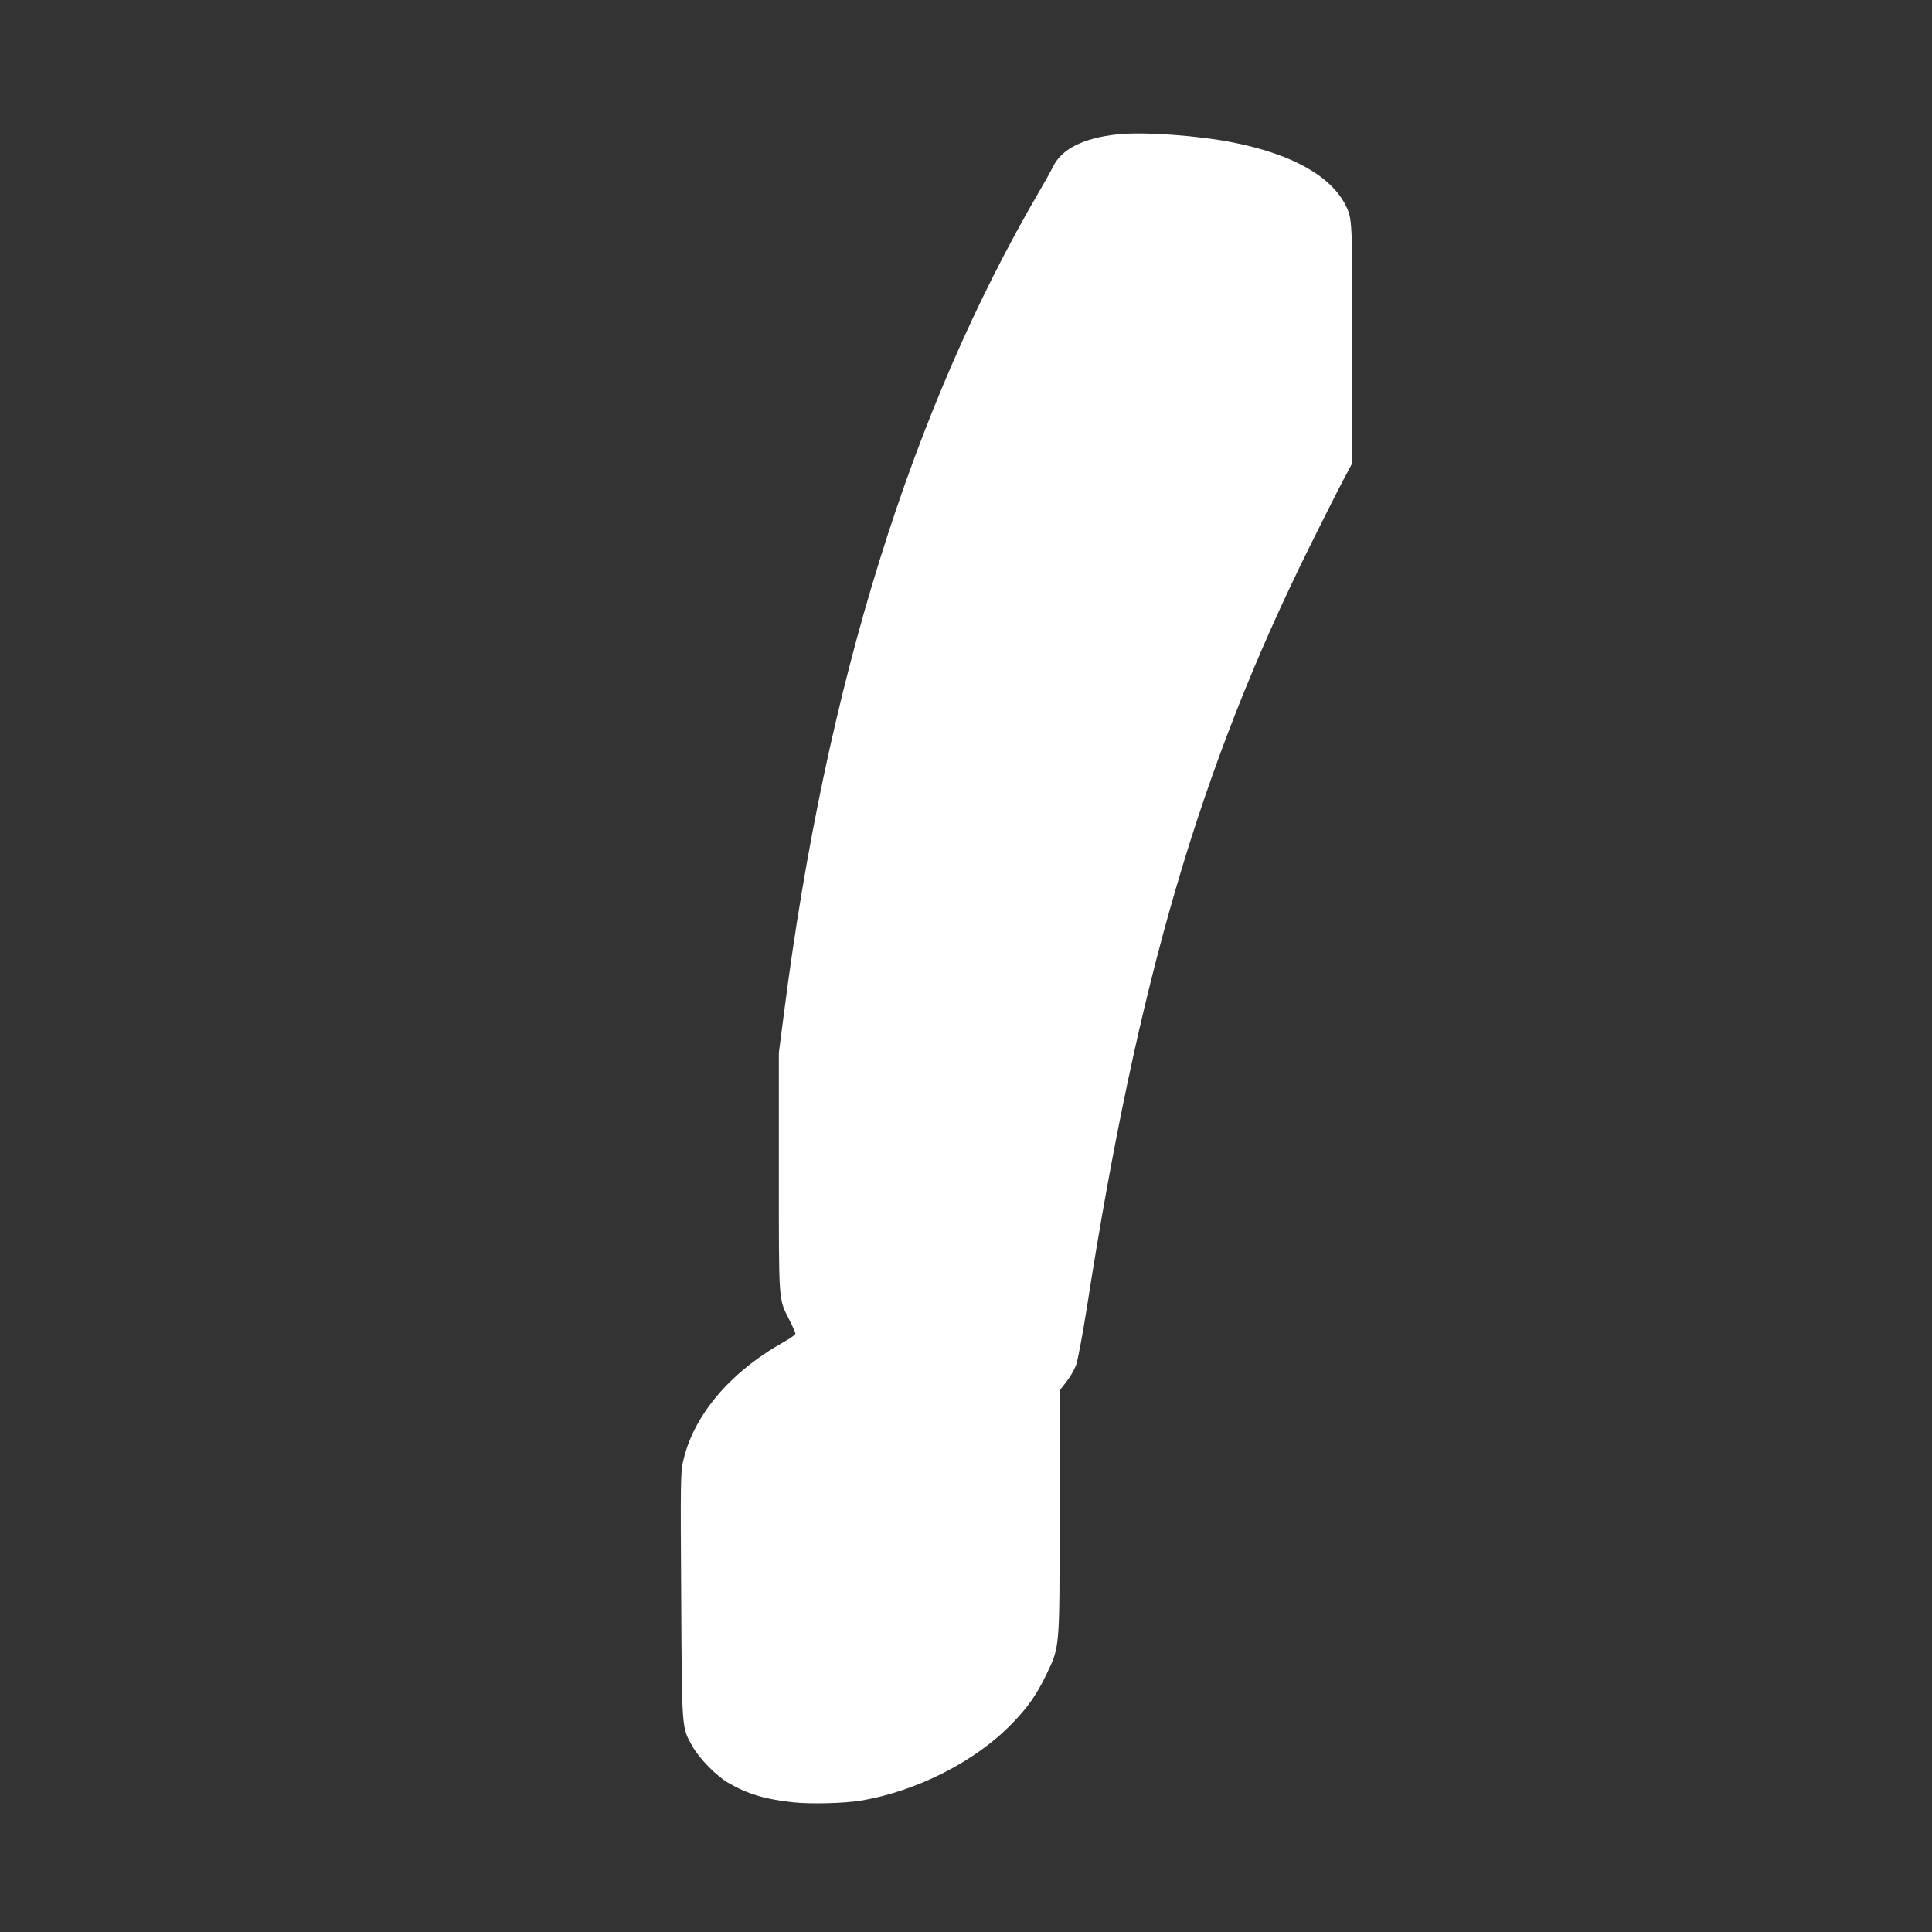 <?xml version="1.0" standalone="no"?>
<!DOCTYPE svg PUBLIC "-//W3C//DTD SVG 20010904//EN"
 "http://www.w3.org/TR/2001/REC-SVG-20010904/DTD/svg10.dtd">
<svg version="1.0" xmlns="http://www.w3.org/2000/svg"
 width="1280pt" height="1280pt" viewBox="0 0 1280 1280"
 preserveAspectRatio="xMidYMid meet">
<rect x="0" y="0" width="1280" height="1280" fill="#333333" stroke="none"/>
<g transform="translate(0,1280) scale(0.1,-0.1)"
fill="#ffffff" stroke="none">
<path d="M7405 11910 c-227 -24 -375 -98 -430 -218 -10 -20 -48 -89 -85 -152
-852 -1456 -1417 -3271 -1695 -5445 l-35 -270 0 -790 c0 -879 -3 -837 70 -980
22 -44 40 -85 40 -91 0 -7 -37 -33 -82 -58 -356 -201 -596 -487 -663 -791 -16
-70 -17 -149 -12 -888 5 -902 3 -869 74 -996 45 -81 159 -197 238 -243 128
-74 244 -109 430 -129 118 -12 334 -7 445 11 372 61 763 260 1006 512 104 107
162 191 224 319 93 196 90 158 90 1080 l0 806 44 57 c25 31 54 81 65 111 11
30 43 199 71 377 338 2173 748 3574 1475 5043 85 171 183 366 219 434 l66 124
0 786 c0 825 -1 834 -45 921 -97 193 -353 337 -736 414 -235 48 -602 74 -774
56z"/>
</g>
</svg>
